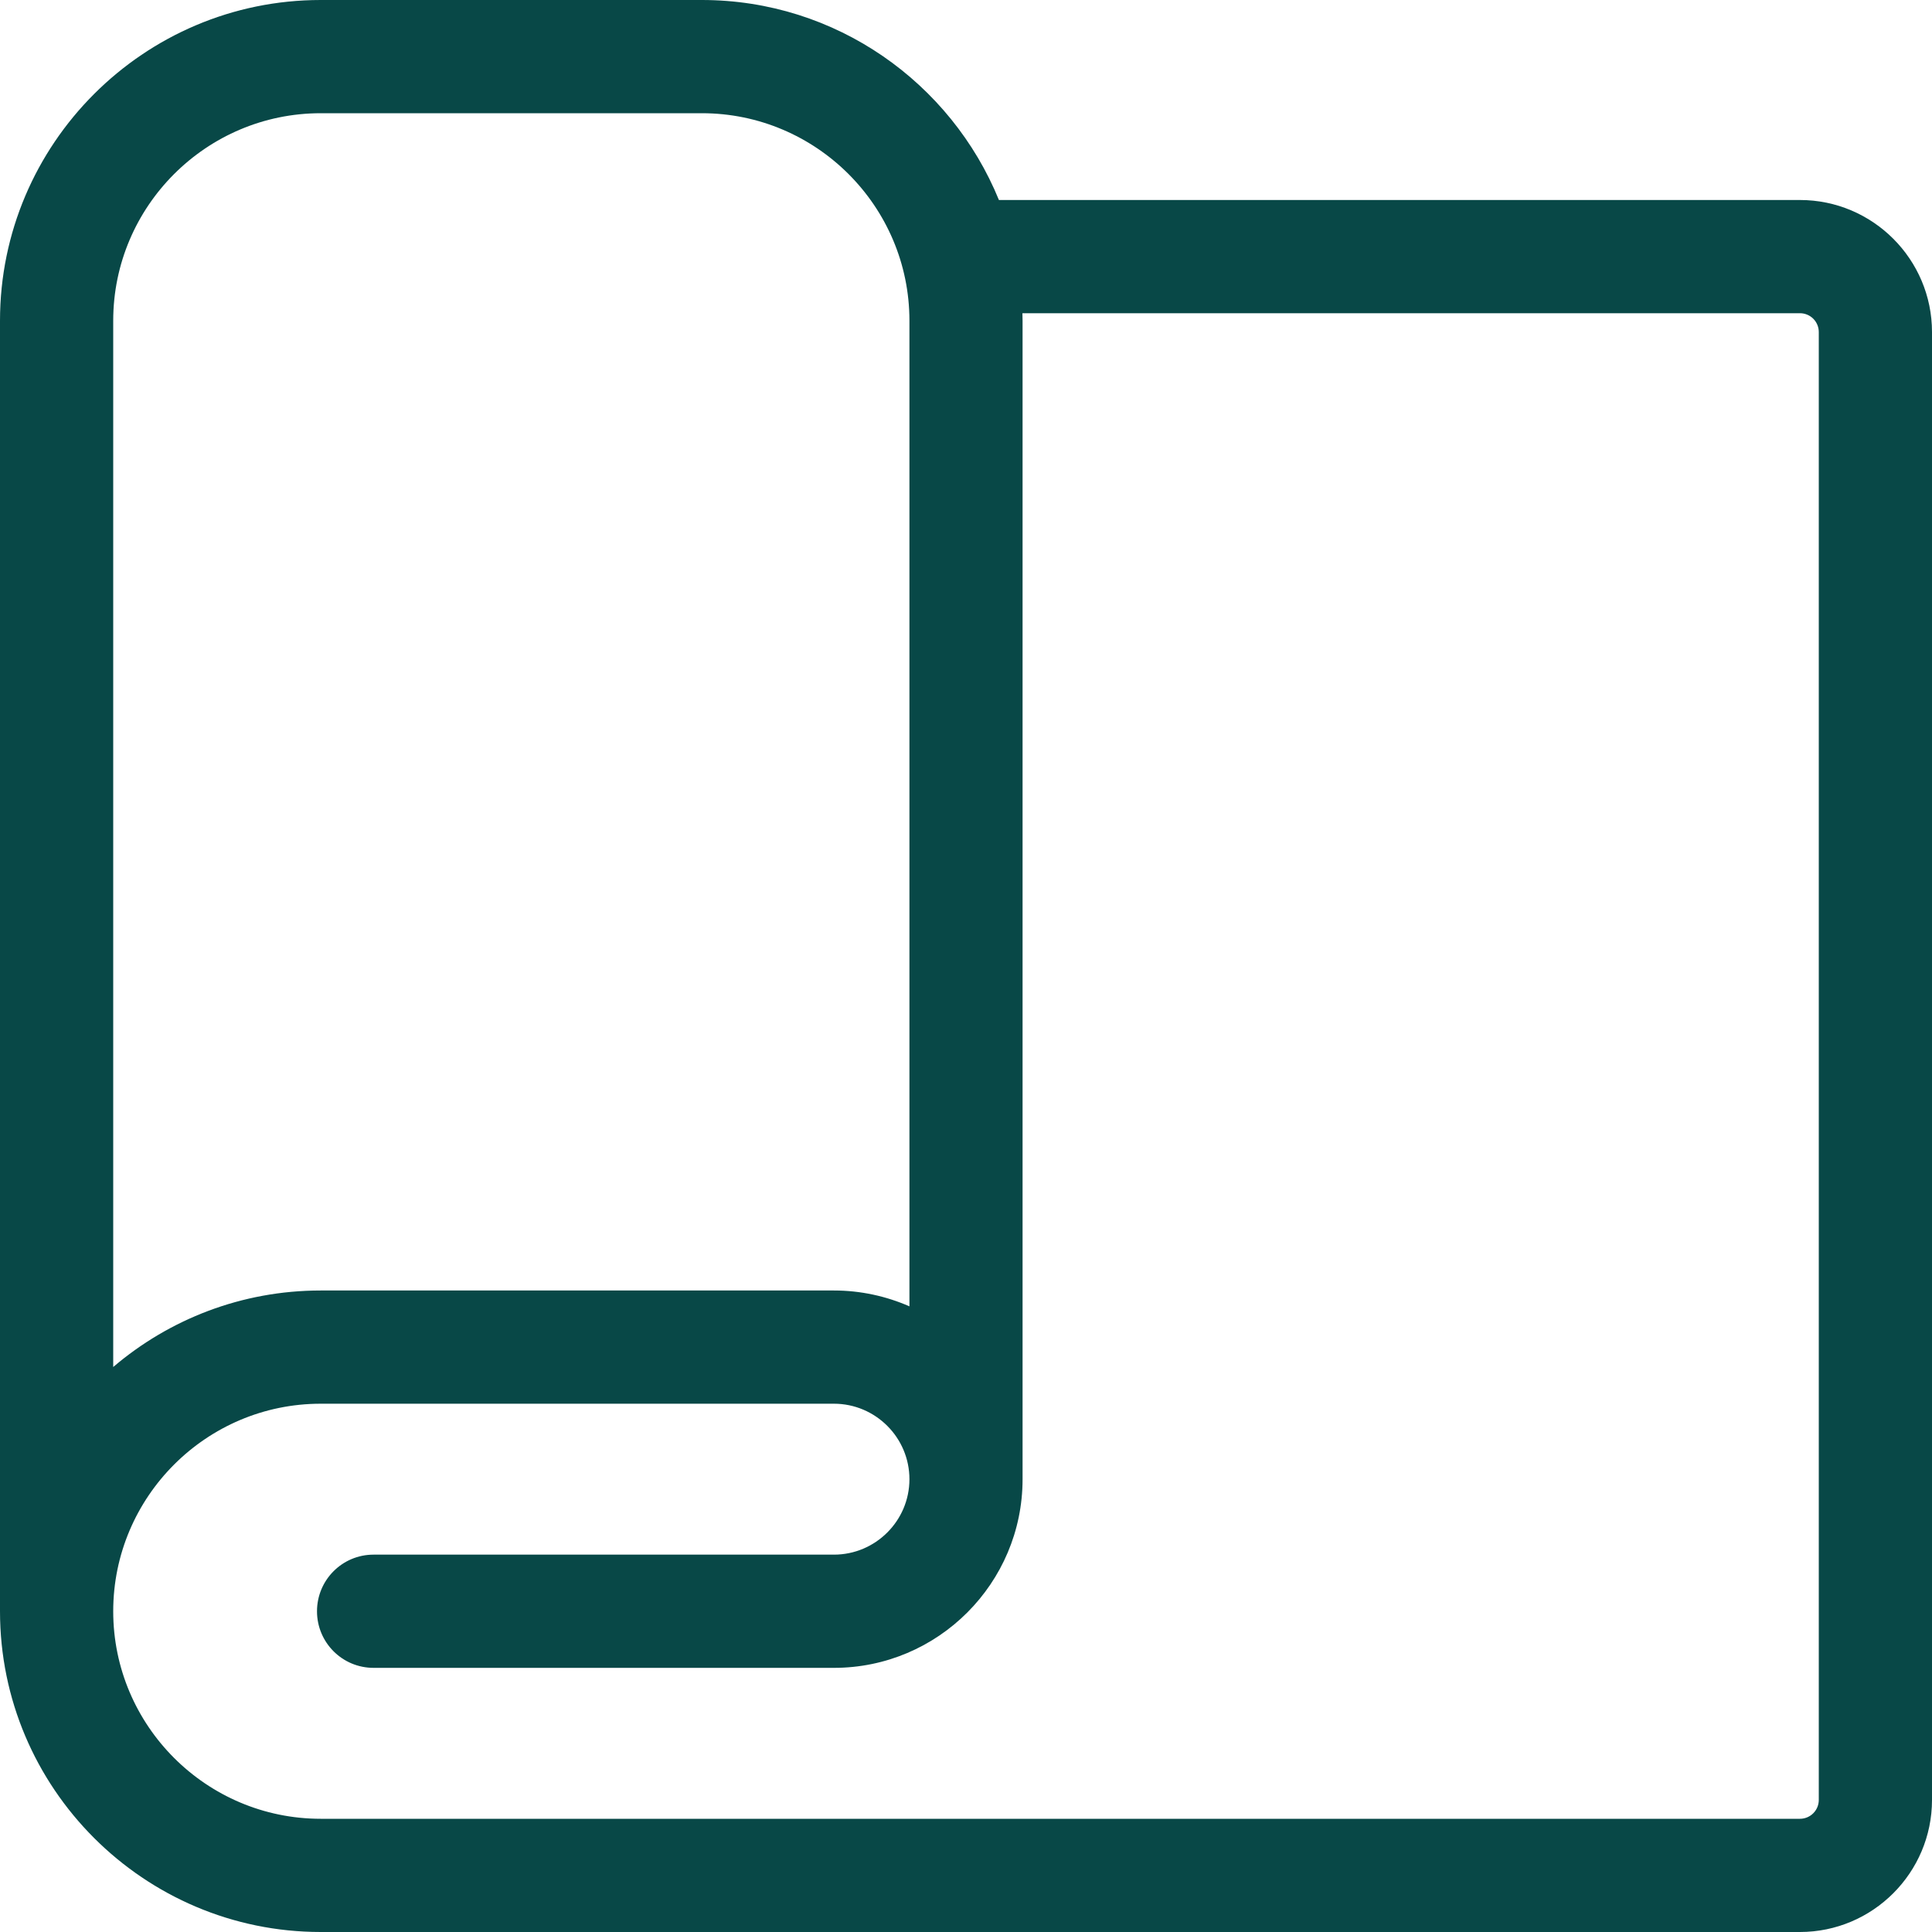 <svg width="25" height="25" viewBox="0 0 25 25" fill="none" xmlns="http://www.w3.org/2000/svg">
<path d="M23.291 2.588H12.926C12.307 1.072 10.818 0 9.082 0H4.15C1.862 0 0 1.862 0 4.15V20.85C0 23.138 1.862 25 4.15 25H23.291C24.233 25 25 24.233 25 23.291V4.297C25 3.355 24.233 2.588 23.291 2.588ZM4.15 1.465H9.082C10.563 1.465 11.768 2.67 11.768 4.15V16.904C11.468 16.773 11.138 16.699 10.791 16.699H4.15C3.127 16.699 2.189 17.072 1.465 17.689V4.15C1.465 2.67 2.67 1.465 4.15 1.465ZM23.535 23.291C23.535 23.426 23.426 23.535 23.291 23.535H4.15C2.67 23.535 1.465 22.33 1.465 20.85C1.465 19.369 2.67 18.164 4.15 18.164H10.791C11.329 18.164 11.768 18.602 11.768 19.141C11.768 19.679 11.329 20.117 10.791 20.117H4.834C4.429 20.117 4.102 20.445 4.102 20.85C4.102 21.254 4.429 21.582 4.834 21.582H10.791C12.137 21.582 13.232 20.487 13.232 19.141V4.15C13.232 4.118 13.231 4.085 13.23 4.053H23.291C23.426 4.053 23.535 4.162 23.535 4.297V23.291Z" fill="#084847"/>
</svg>
